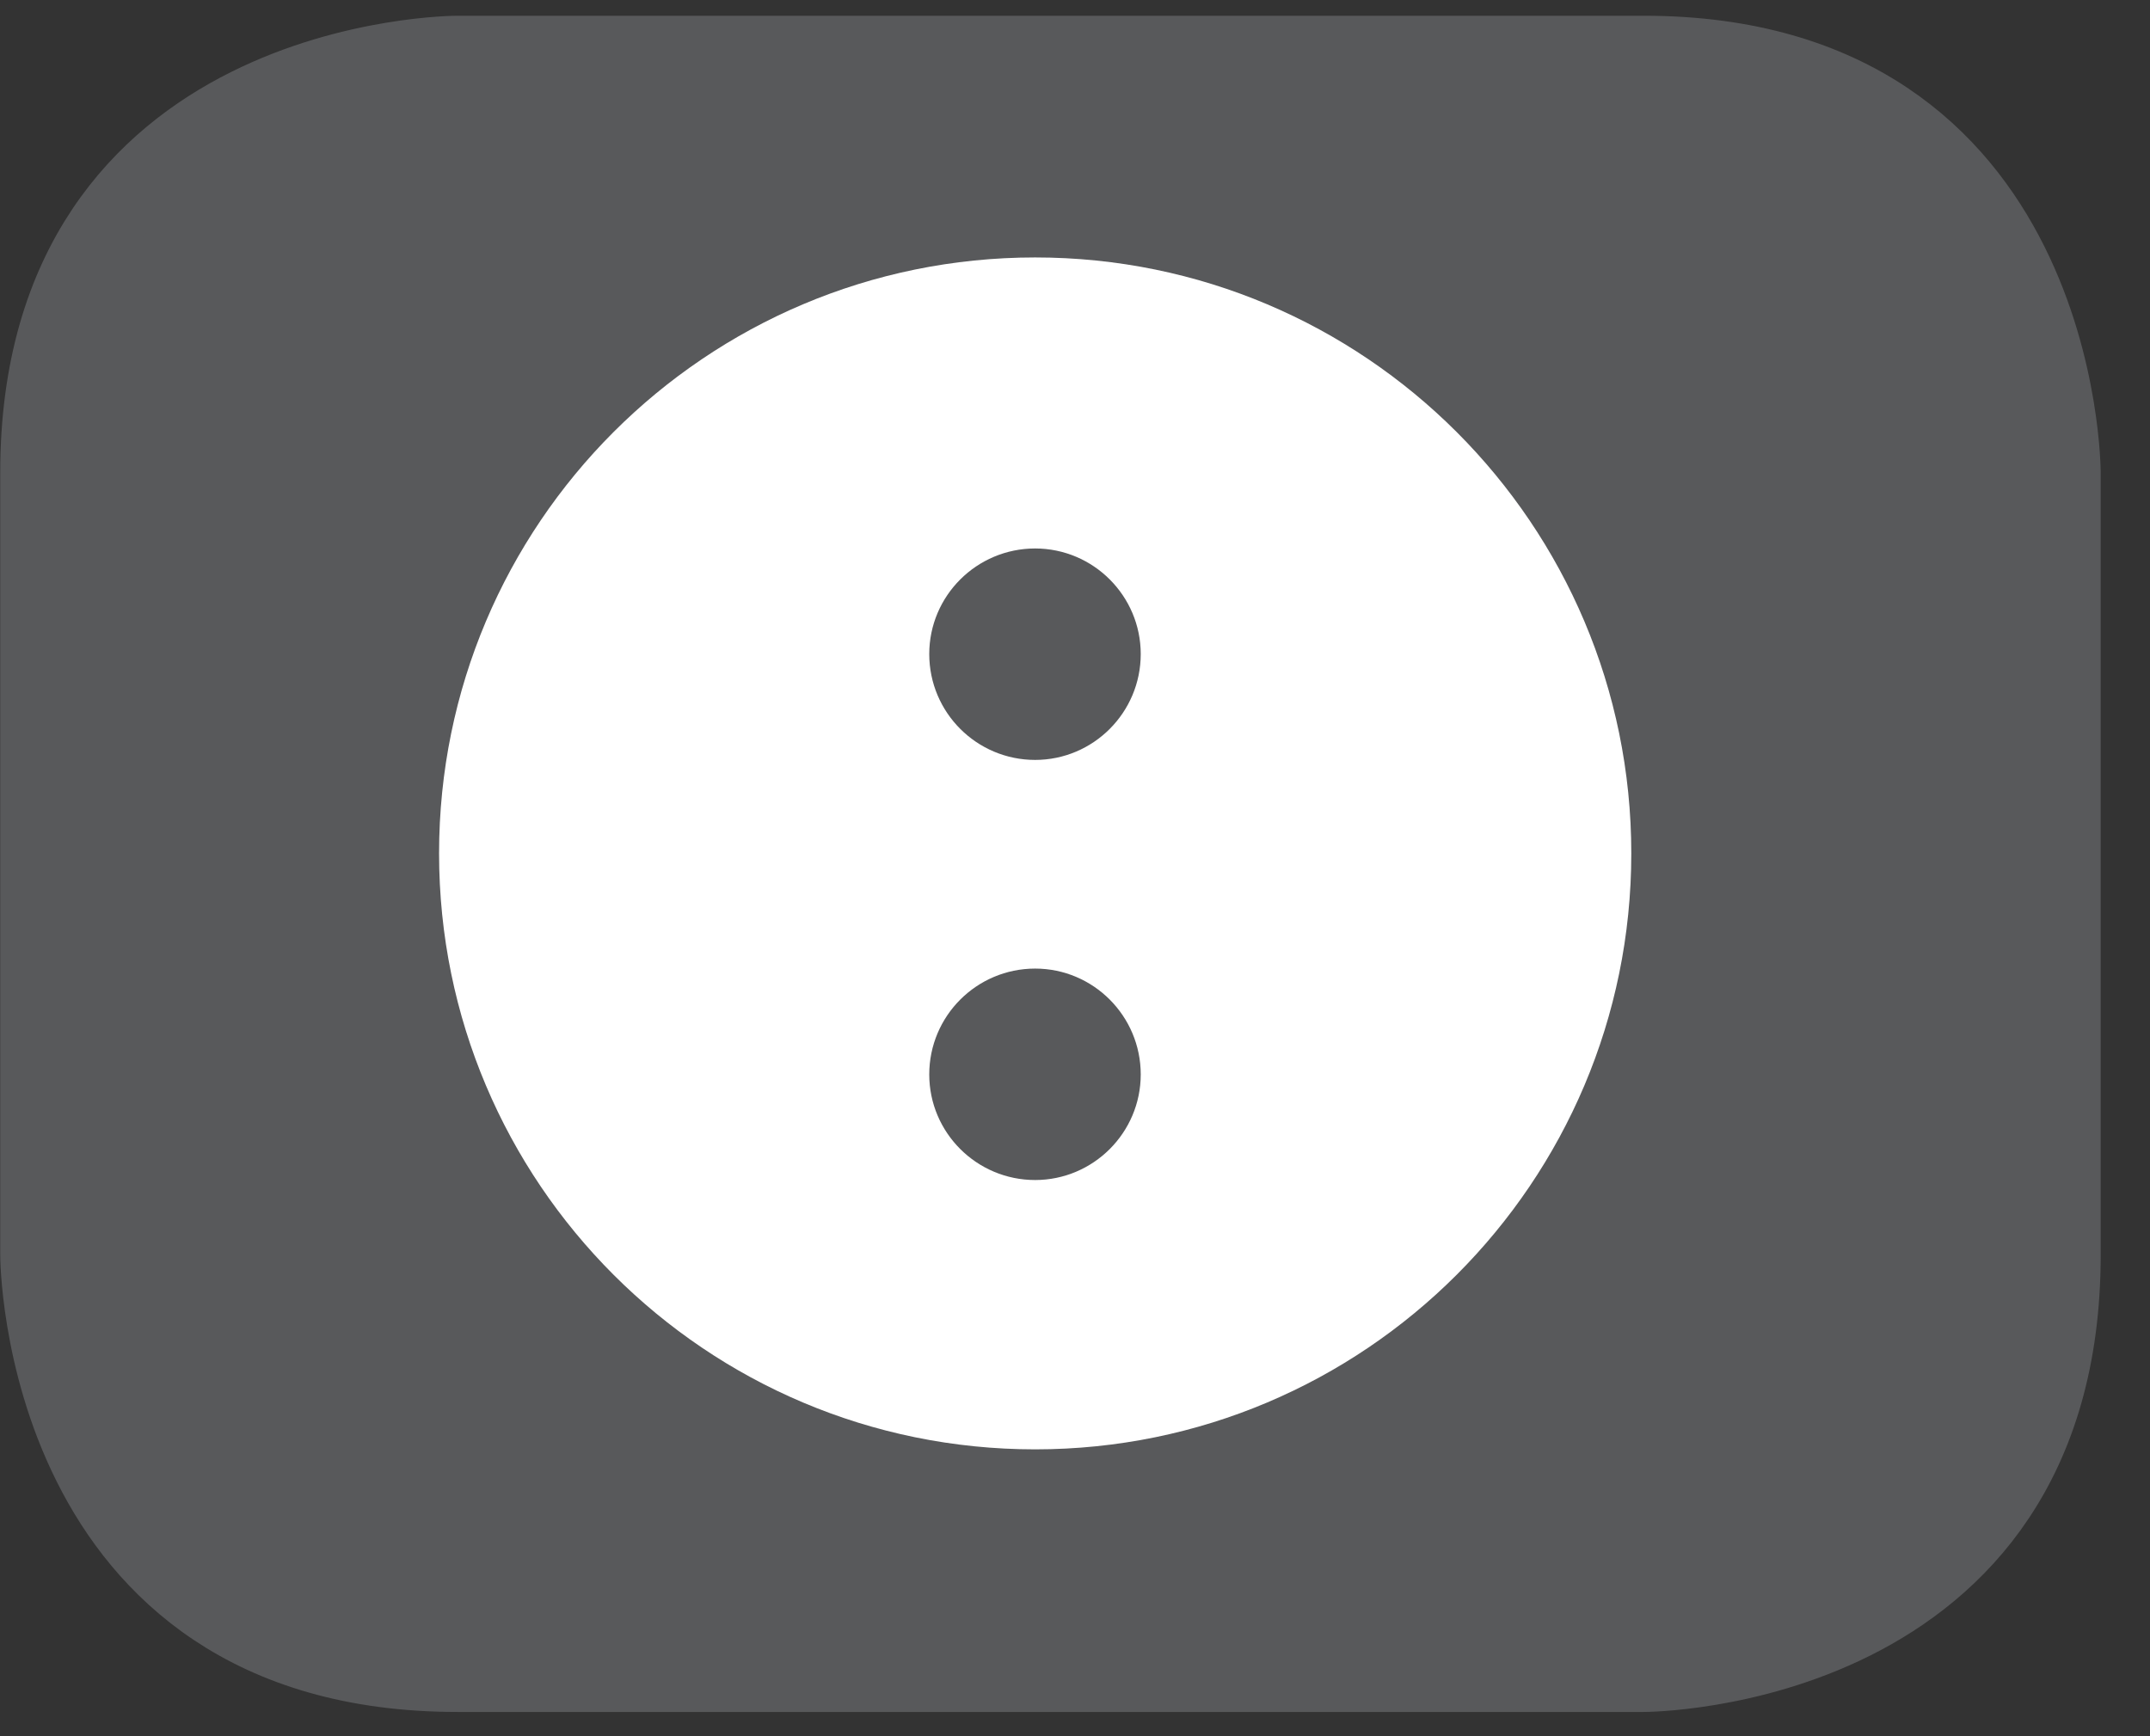 <?xml version="1.0" encoding="UTF-8"?>
<svg xmlns="http://www.w3.org/2000/svg" xmlns:xlink="http://www.w3.org/1999/xlink" width="28.347pt" height="22.895pt" viewBox="0 0 28.347 22.895" version="1.2">
<rect x="0" y="0" width="28.347" height="22.895" fill="#333333" stroke="none"/>
<defs>
<clipPath id="clip1">
  <path d="M 0 0.207 L 27.707 0.207 L 27.707 22.586 L 0 22.586 Z M 0 0.207 "/>
</clipPath>
<clipPath id="clip2">
  <path d="M 5 0.207 L 22 0.207 L 22 17 L 5 17 Z M 5 0.207 "/>
</clipPath>
<clipPath id="clip3">
  <path d="M 5 6 L 22 6 L 22 22.586 L 5 22.586 Z M 5 6 "/>
</clipPath>
</defs>
<g id="surface1">
<g clip-path="url(#clip1)" clip-rule="nonzero">
<path style="fill-rule:nonzero;fill:rgb(34.509%,34.901%,35.686%);fill-opacity:1;stroke-width:1;stroke-linecap:butt;stroke-linejoin:miter;stroke:rgb(34.509%,34.901%,35.686%);stroke-opacity:1;stroke-miterlimit:10;" d="M 0.001 0.001 C 0.001 0.001 -5.669 0.001 -5.669 -5.669 L -5.669 -16.224 C -5.669 -16.224 -5.669 -21.894 0.001 -21.894 L 16.01 -21.894 C 16.01 -21.894 21.677 -21.894 21.677 -16.224 L 21.677 -5.669 C 21.677 -5.669 21.677 0.001 16.01 0.001 Z M 0.001 0.001 " transform="matrix(0.977,0,0,-0.977,6.03,0.697)"/>
</g>
<path style=" stroke:none;fill-rule:nonzero;fill:rgb(100%,100%,100%);fill-opacity:1;" d="M 13.648 19.113 C 17.988 19.113 21.508 15.594 21.508 11.254 C 21.508 6.914 17.988 3.395 13.648 3.395 C 9.305 3.395 5.789 6.914 5.789 11.254 C 5.789 15.594 9.305 19.113 13.648 19.113 "/>
<path style=" stroke:none;fill-rule:nonzero;fill:rgb(34.509%,34.901%,35.686%);fill-opacity:1;" d="M 13.648 9.777 C 14.281 9.777 14.797 9.262 14.797 8.625 C 14.797 7.992 14.281 7.477 13.648 7.477 C 13.012 7.477 12.496 7.992 12.496 8.625 C 12.496 9.262 13.012 9.777 13.648 9.777 "/>
<g clip-path="url(#clip2)" clip-rule="nonzero">
<path style="fill:none;stroke-width:0.5;stroke-linecap:butt;stroke-linejoin:miter;stroke:rgb(34.509%,34.901%,35.686%);stroke-opacity:1;stroke-miterlimit:10;" d="M 0.001 -0.002 C 0.648 -0.002 1.176 0.526 1.176 1.177 C 1.176 1.824 0.648 2.352 0.001 2.352 C -0.65 2.352 -1.178 1.824 -1.178 1.177 C -1.178 0.526 -0.65 -0.002 0.001 -0.002 Z M 0.001 -0.002 " transform="matrix(0.977,0,0,-0.977,13.647,9.775)"/>
</g>
<path style=" stroke:none;fill-rule:nonzero;fill:rgb(34.509%,34.901%,35.686%);fill-opacity:1;" d="M 13.648 15.316 C 14.281 15.316 14.797 14.801 14.797 14.168 C 14.797 13.531 14.281 13.016 13.648 13.016 C 13.012 13.016 12.496 13.531 12.496 14.168 C 12.496 14.801 13.012 15.316 13.648 15.316 "/>
<g clip-path="url(#clip3)" clip-rule="nonzero">
<path style="fill:none;stroke-width:0.5;stroke-linecap:butt;stroke-linejoin:miter;stroke:rgb(34.509%,34.901%,35.686%);stroke-opacity:1;stroke-miterlimit:10;" d="M 0.001 0 C 0.648 0 1.176 0.528 1.176 1.175 C 1.176 1.826 0.648 2.354 0.001 2.354 C -0.65 2.354 -1.178 1.826 -1.178 1.175 C -1.178 0.528 -0.65 0 0.001 0 Z M 0.001 0 " transform="matrix(0.977,0,0,-0.977,13.647,15.317)"/>
</g>
</g>
</svg>
